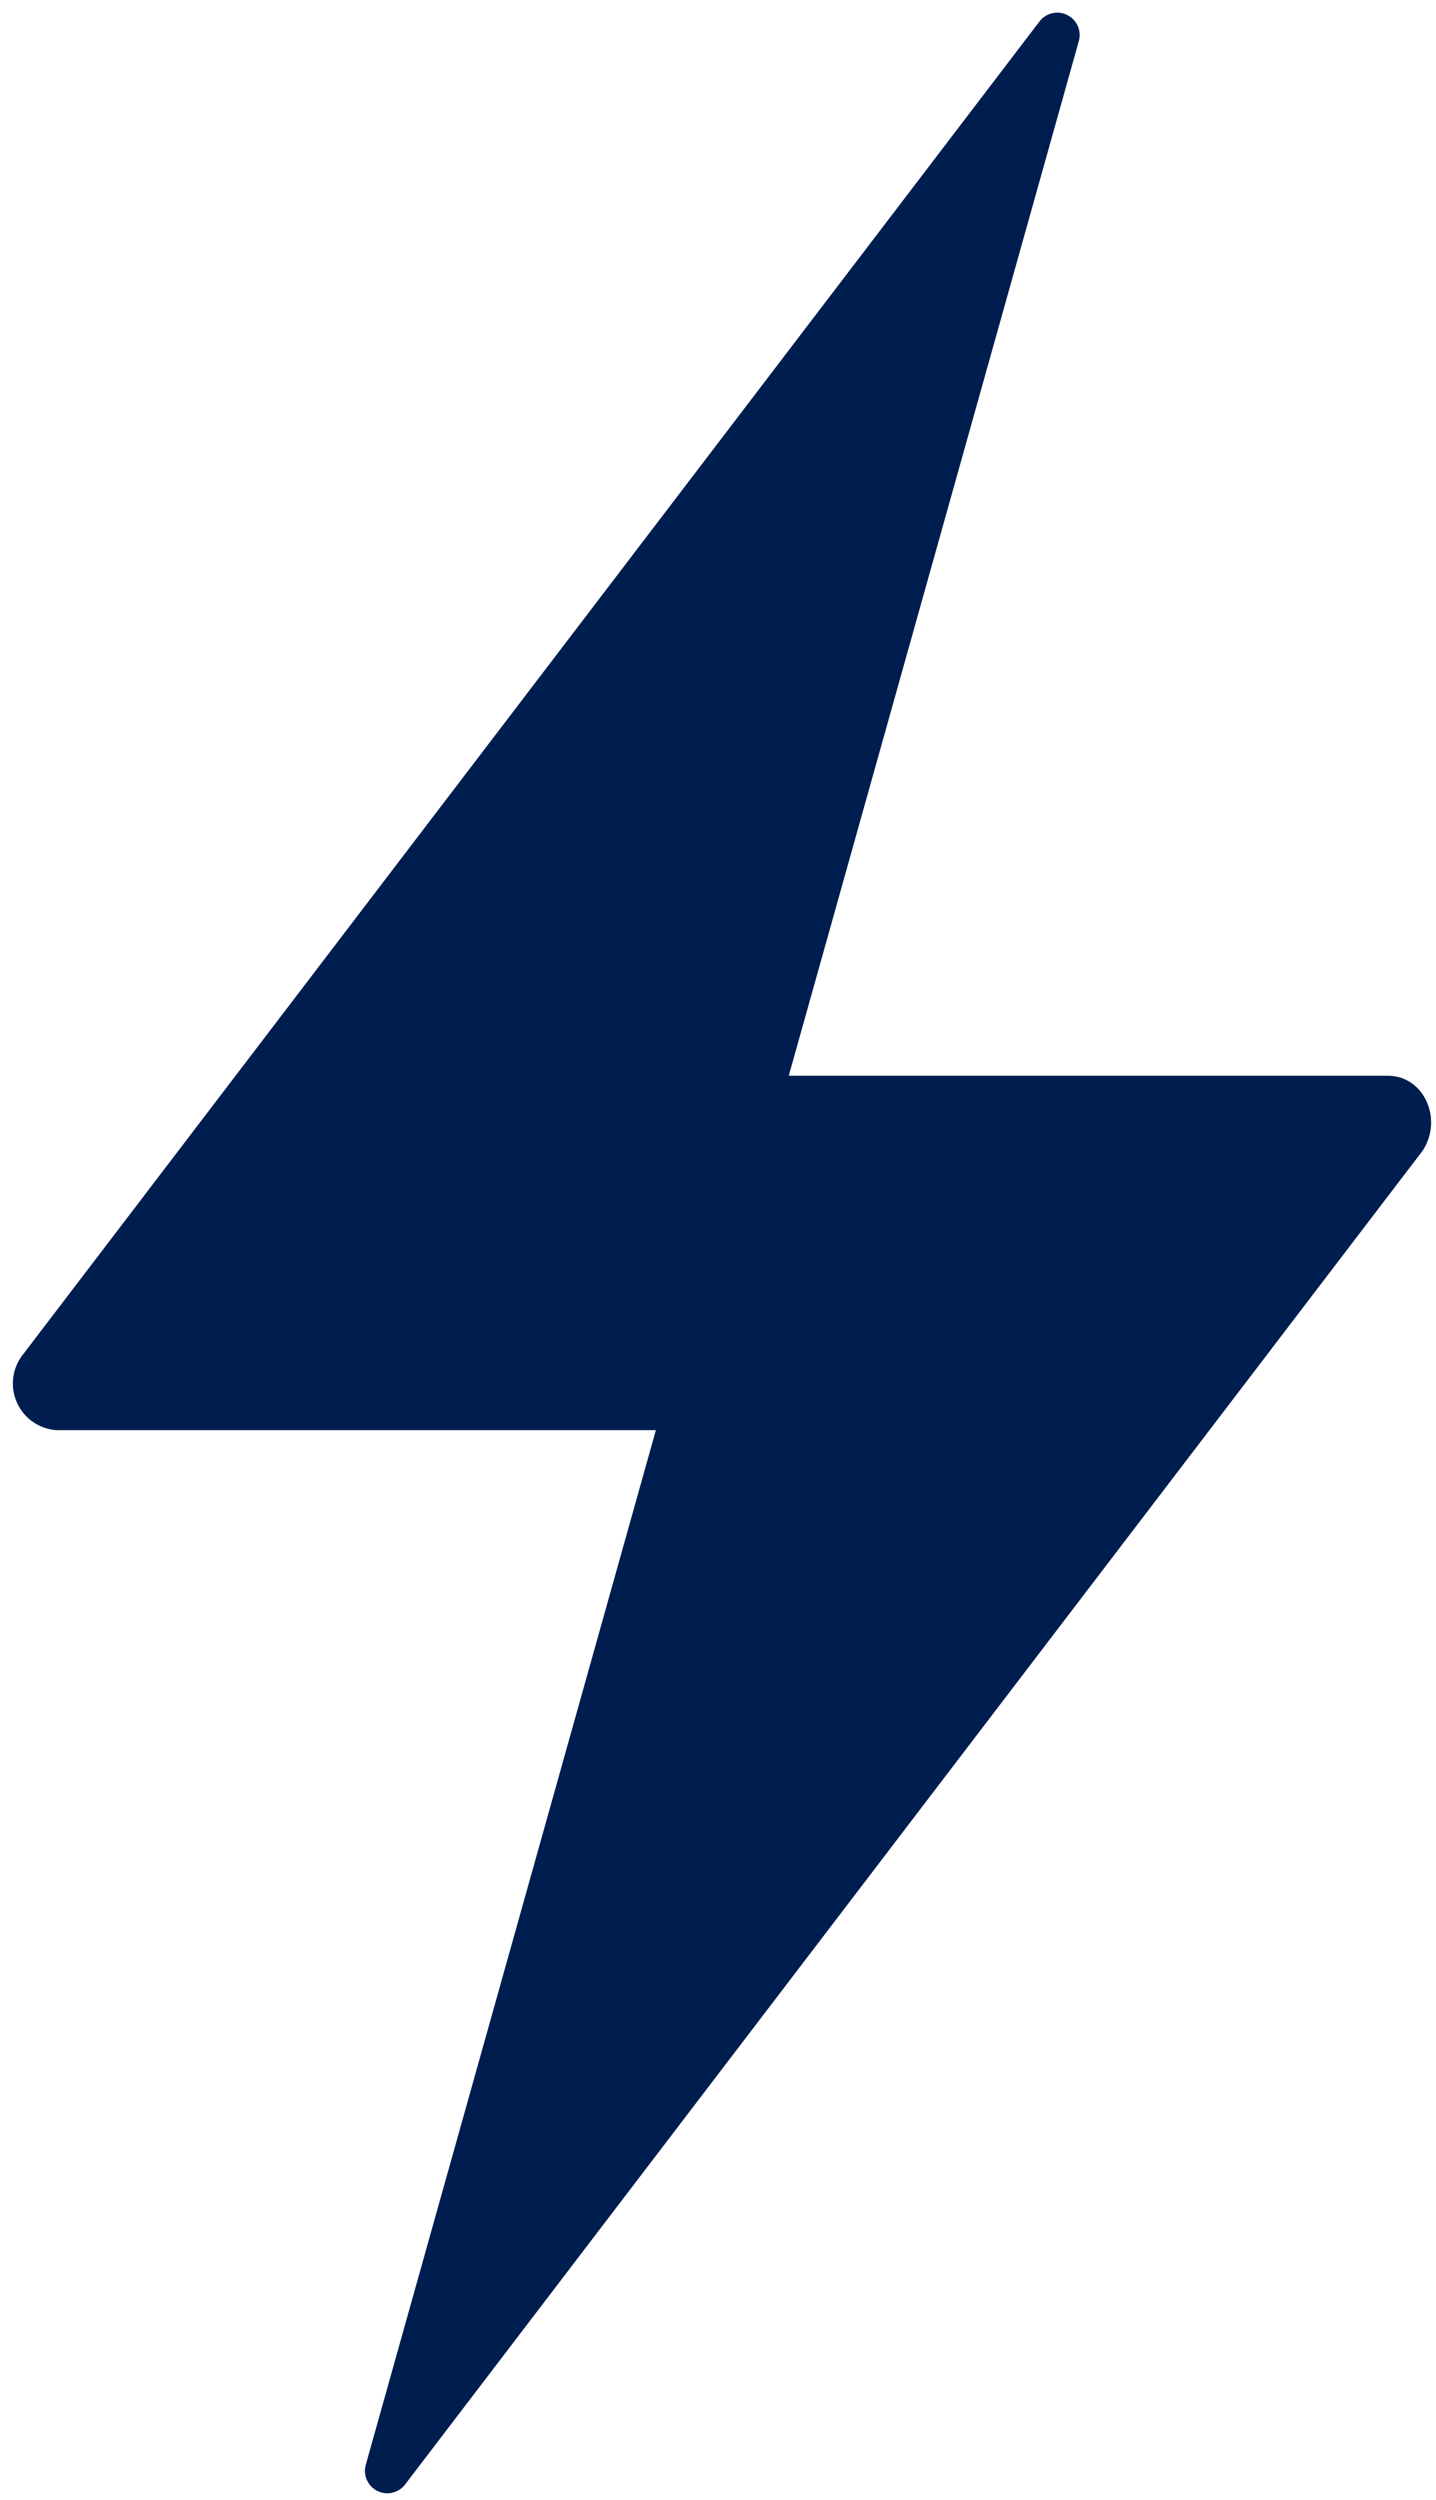 <?xml version="1.0" encoding="UTF-8"?>
<svg width="81px" height="141px" viewBox="0 0 81 141" version="1.1" xmlns="http://www.w3.org/2000/svg" xmlns:xlink="http://www.w3.org/1999/xlink">
    <title>Plan de travail – 8</title>
    <g id="Page-1" stroke="none" stroke-width="1" fill="none" fill-rule="evenodd">
        <g id="Plan-de-travail-–-8" transform="translate(0.725, 0.713)" fill="#001D50" fill-rule="nonzero">
            <path d="M77.561,59.961 L43.766,59.961 L60.133,1.586 C60.289,0.997 60.002,0.382 59.452,0.121 C58.902,-0.139 58.244,0.03 57.888,0.524 L0.508,75.766 C-0.061,76.543 -0.159,77.569 0.25,78.441 C0.659,79.312 1.511,79.891 2.472,79.951 L36.271,79.951 L19.901,138.328 C19.746,138.916 20.032,139.532 20.582,139.792 C21.133,140.052 21.79,139.883 22.146,139.389 L79.53,64.178 C80.685,62.398 79.592,59.961 77.561,59.961 Z" id="Icon_ionic-ios-flash"></path>
        </g>
    </g>
</svg>